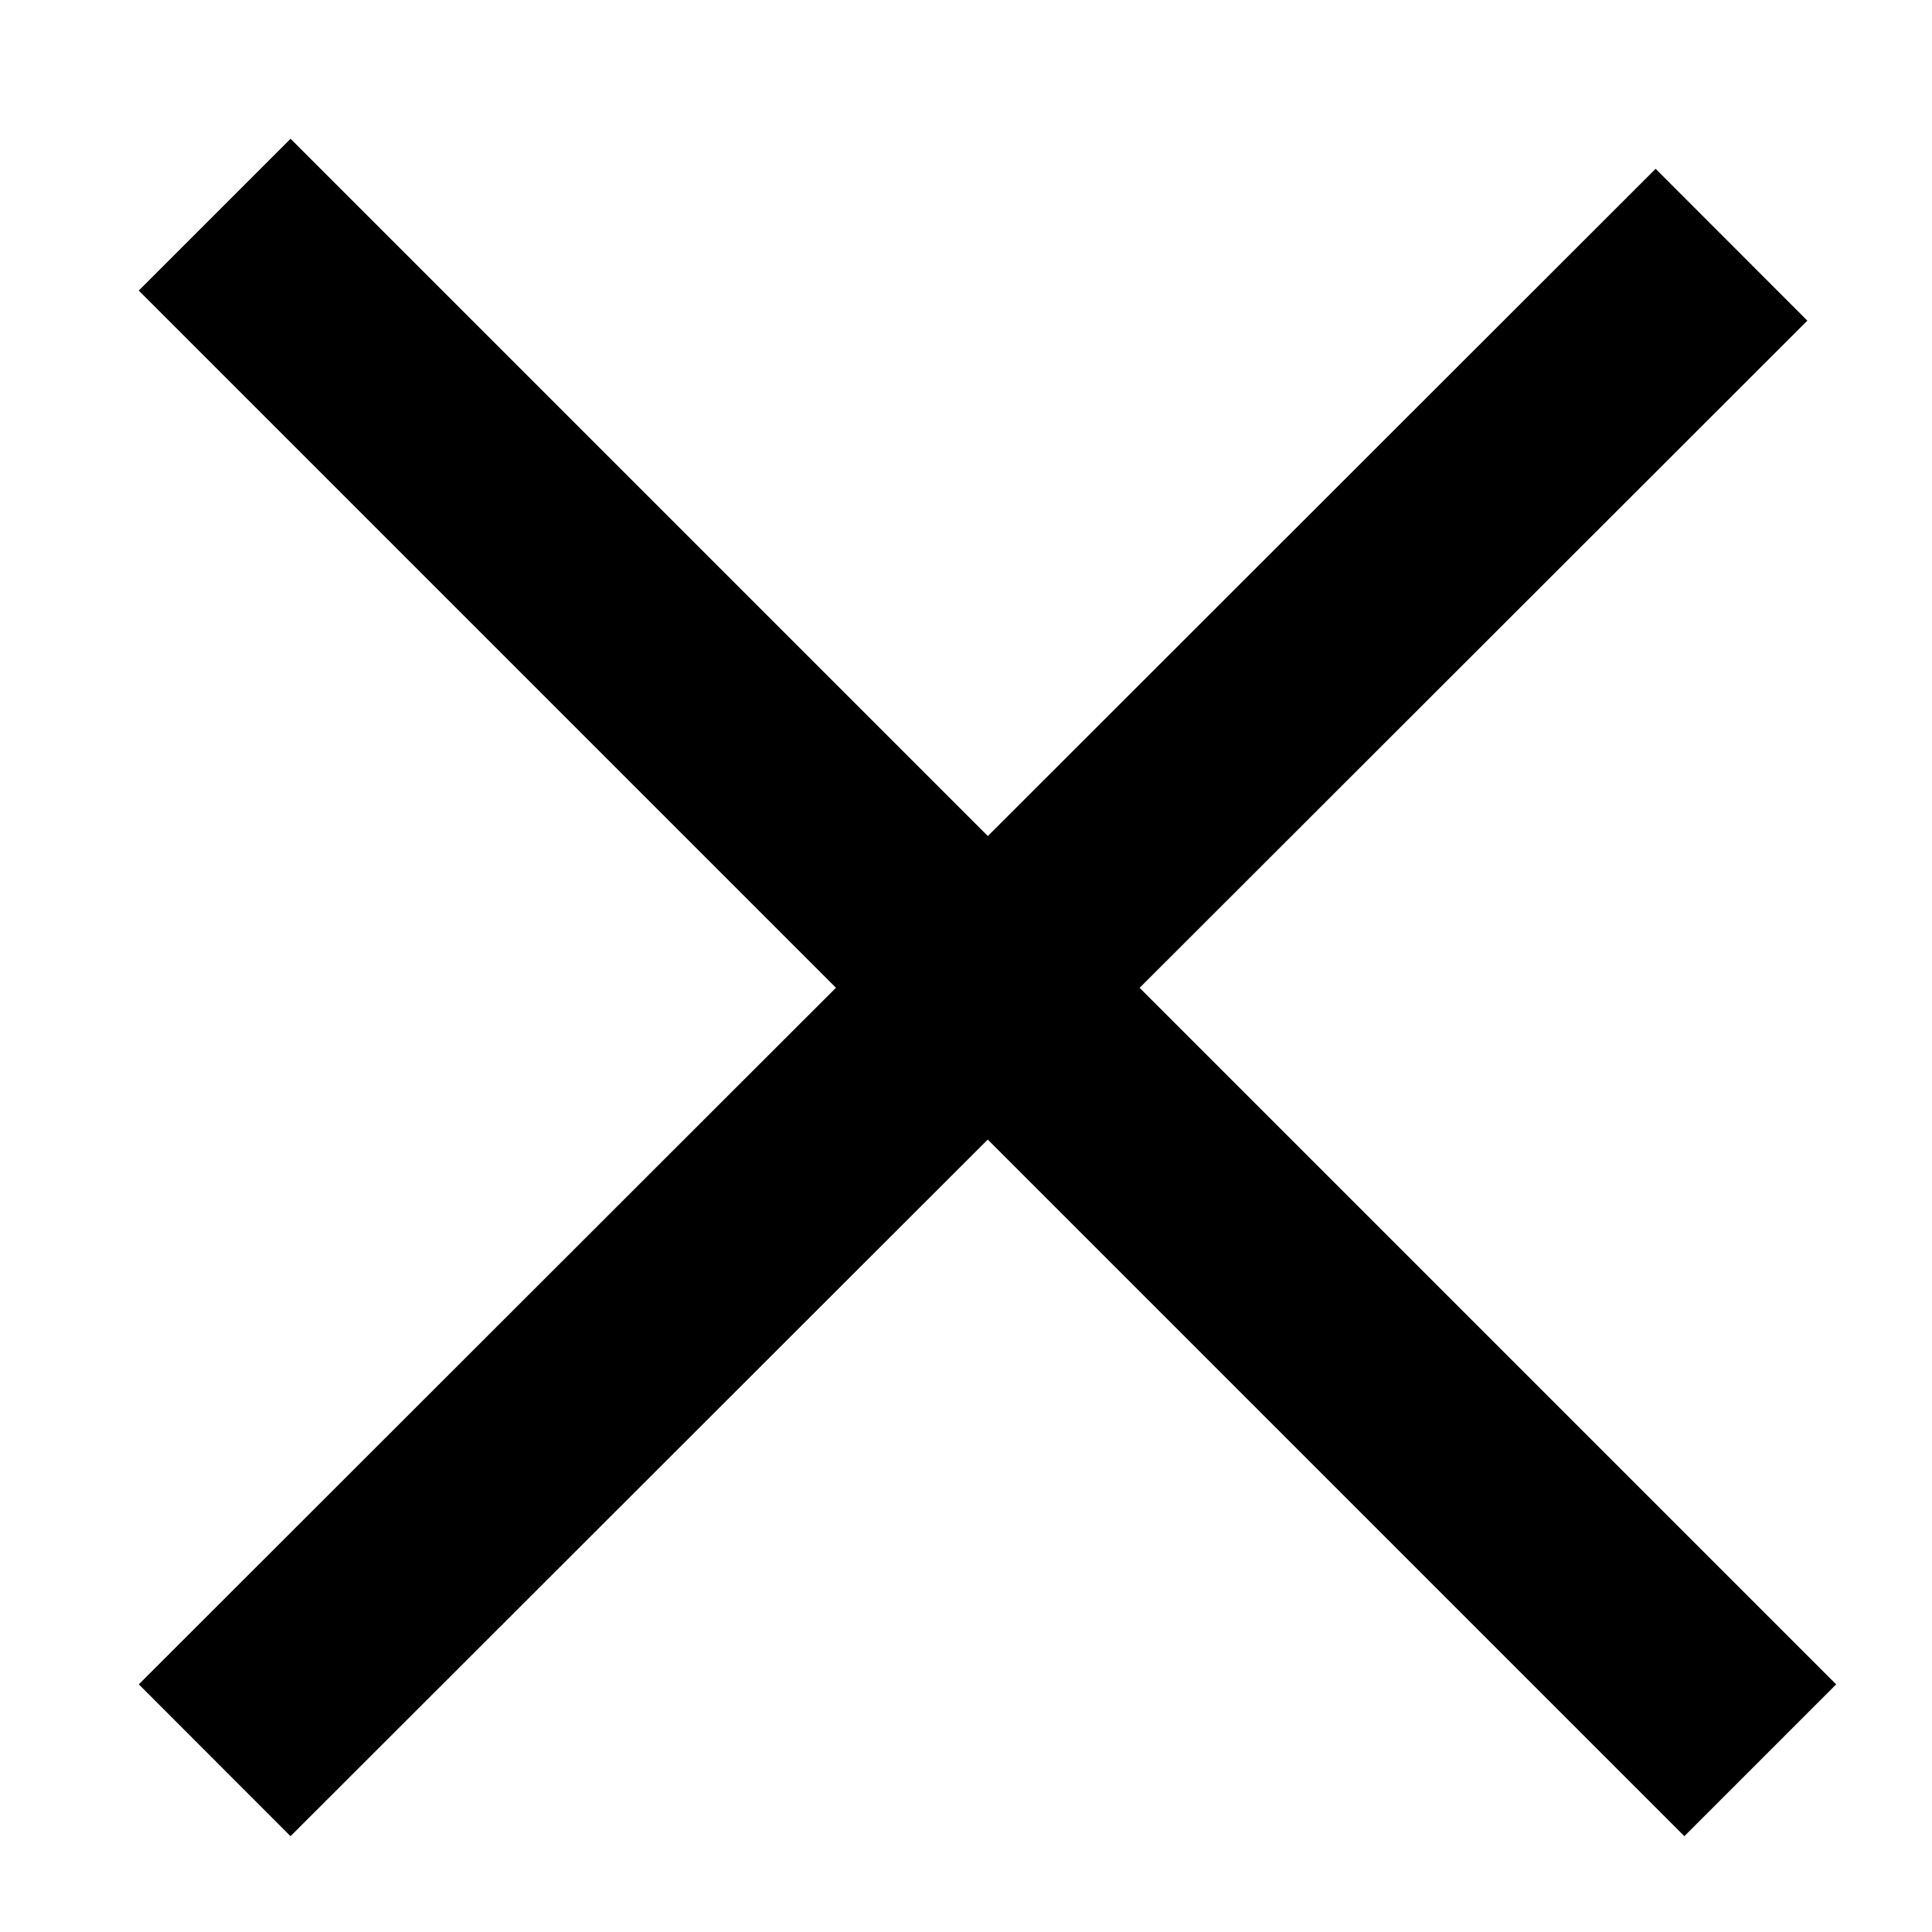 <?xml version="1.0" encoding="UTF-8"?>
<svg viewBox="0 0 9 9" version="1.1" xmlns="http://www.w3.org/2000/svg" xmlns:xlink="http://www.w3.org/1999/xlink">
    <g id="Diseño-V2-(Feedback)" stroke="none" stroke-width="1" fill="none" fill-rule="evenodd">
        <g id="01.2_Home_Filtros" transform="translate(-448, -186)" stroke="currentColor">
            <g id="Group-5" transform="translate(56, 129)">
                <g id="Group-4-Copy-2" transform="translate(393, 58)">
                    <line x1="0" y1="0" x2="7.2" y2="7.2" id="Path-2"></line>
                    <line x1="0.134" y1="0.14" x2="7.2" y2="7.2" id="Path-2-Copy" transform="translate(3.6, 3.6) scale(-1, 1) translate(-3.6, -3.6) "></line>
                </g>
            </g>
        </g>
    </g>
</svg>
